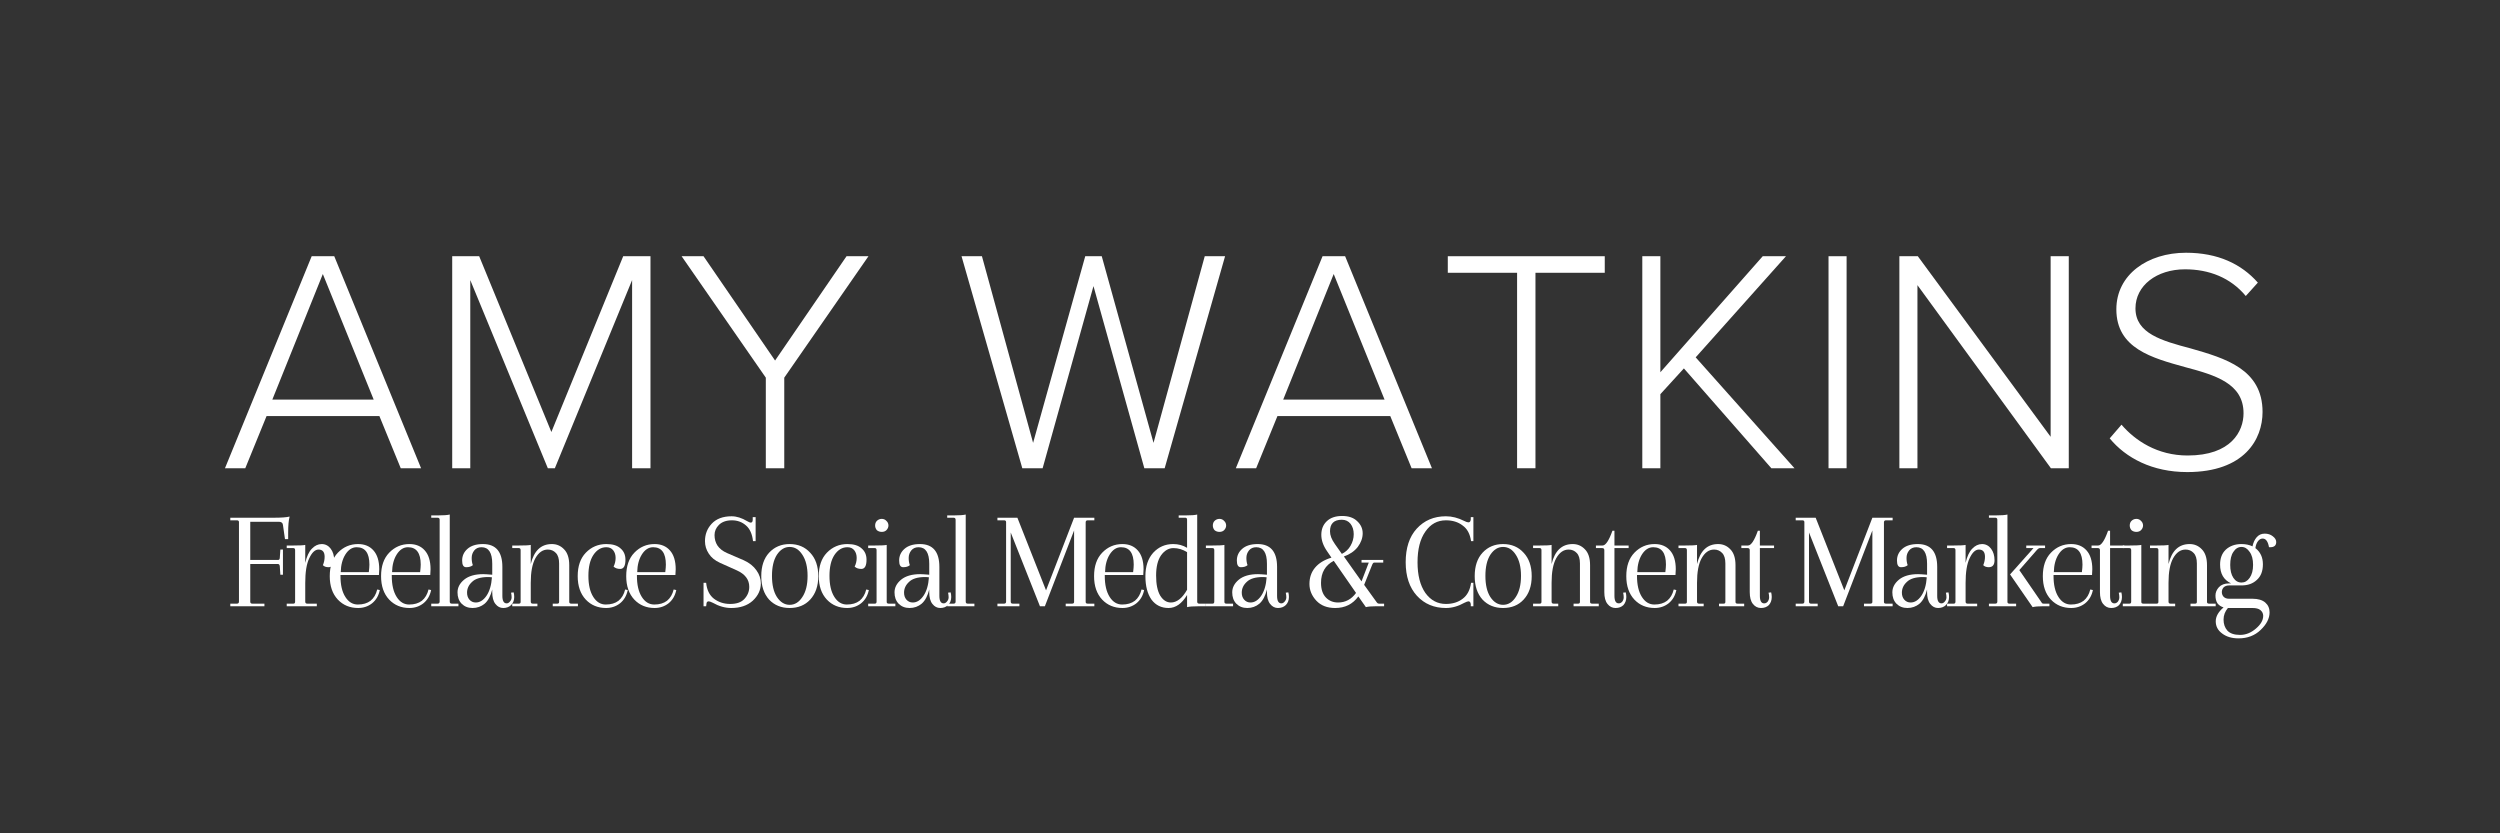 <svg xmlns="http://www.w3.org/2000/svg" xmlns:xlink="http://www.w3.org/1999/xlink" width="180" zoomAndPan="magnify" viewBox="0 0 135 45" height="60" preserveAspectRatio="xMidYMid meet" version="1.0"><rect x="0" y="0" width="135" height="45" fill="#333333" stroke="none"/><defs><g/></defs><g fill="#ffffff" fill-opacity="1"><g transform="translate(11.89, 25.285)"><g><path d="M 10.848 0 L 6.16 -11.449 L 4.941 -11.449 L 0.258 0 L 1.355 0 L 2.504 -2.816 L 8.598 -2.816 L 9.75 0 Z M 8.289 -3.707 L 2.816 -3.707 L 5.543 -10.488 Z M 8.289 -3.707 "/></g></g></g><g fill="#ffffff" fill-opacity="1"><g transform="translate(22.993, 25.285)"><g><path d="M 12.133 0 L 12.133 -11.449 L 10.66 -11.449 L 6.781 -1.957 L 2.883 -11.449 L 1.426 -11.449 L 1.426 0 L 2.402 0 L 2.402 -10.16 L 6.59 0 L 6.969 0 L 11.141 -10.16 L 11.141 0 Z M 12.133 0 "/></g></g></g><g fill="#ffffff" fill-opacity="1"><g transform="translate(36.549, 25.285)"><g><path d="M 5.801 0 L 5.801 -4.891 L 10.348 -11.449 L 9.164 -11.449 L 5.305 -5.816 L 1.441 -11.449 L 0.258 -11.449 L 4.805 -4.891 L 4.805 0 Z M 5.801 0 "/></g></g></g><g fill="#ffffff" fill-opacity="1"><g transform="translate(47.154, 25.285)"><g/></g></g><g fill="#ffffff" fill-opacity="1"><g transform="translate(51.599, 25.285)"><g><path d="M 11.293 0 L 14.555 -11.449 L 13.457 -11.449 L 10.691 -1.371 L 7.895 -11.449 L 7.004 -11.449 L 4.188 -1.371 L 1.426 -11.449 L 0.324 -11.449 L 3.605 0 L 4.703 0 L 7.449 -9.836 L 10.195 0 Z M 11.293 0 "/></g></g></g><g fill="#ffffff" fill-opacity="1"><g transform="translate(66.477, 25.285)"><g><path d="M 10.848 0 L 6.16 -11.449 L 4.941 -11.449 L 0.258 0 L 1.355 0 L 2.504 -2.816 L 8.598 -2.816 L 9.75 0 Z M 8.289 -3.707 L 2.816 -3.707 L 5.543 -10.488 Z M 8.289 -3.707 "/></g></g></g><g fill="#ffffff" fill-opacity="1"><g transform="translate(77.579, 25.285)"><g><path d="M 5.336 0 L 5.336 -10.555 L 9.078 -10.555 L 9.078 -11.449 L 0.602 -11.449 L 0.602 -10.555 L 4.344 -10.555 L 4.344 0 Z M 5.336 0 "/></g></g></g><g fill="#ffffff" fill-opacity="1"><g transform="translate(87.258, 25.285)"><g><path d="M 9.645 0 L 4.309 -5.988 L 9.184 -11.449 L 7.93 -11.449 L 2.402 -5.184 L 2.402 -11.449 L 1.426 -11.449 L 1.426 0 L 2.402 0 L 2.402 -4 L 3.672 -5.391 L 8.395 0 Z M 9.645 0 "/></g></g></g><g fill="#ffffff" fill-opacity="1"><g transform="translate(97.314, 25.285)"><g><path d="M 2.402 0 L 2.402 -11.449 L 1.426 -11.449 L 1.426 0 Z M 2.402 0 "/></g></g></g><g fill="#ffffff" fill-opacity="1"><g transform="translate(101.14, 25.285)"><g><path d="M 10.574 0 L 10.574 -11.449 L 9.594 -11.449 L 9.594 -1.699 L 2.422 -11.449 L 1.426 -11.449 L 1.426 0 L 2.402 0 L 2.402 -9.887 L 9.609 0 Z M 10.574 0 "/></g></g></g><g fill="#ffffff" fill-opacity="1"><g transform="translate(113.135, 25.285)"><g><path d="M 0.789 -1.613 C 1.664 -0.551 3.09 0.207 4.977 0.207 C 8.066 0.207 9.043 -1.562 9.043 -3.039 C 9.043 -5.355 7.02 -5.938 5.168 -6.469 C 3.605 -6.883 2.18 -7.277 2.18 -8.633 C 2.18 -9.867 3.328 -10.742 4.855 -10.742 C 6.145 -10.742 7.312 -10.297 8.137 -9.301 L 8.789 -10.023 C 7.895 -11.035 6.625 -11.637 4.91 -11.637 C 2.832 -11.637 1.148 -10.453 1.148 -8.582 C 1.148 -6.469 3.07 -5.957 4.875 -5.457 C 6.488 -5.027 8.016 -4.582 8.016 -2.969 C 8.016 -1.992 7.348 -0.688 4.996 -0.688 C 3.363 -0.688 2.164 -1.492 1.426 -2.352 Z M 0.789 -1.613 "/></g></g></g><g fill="#ffffff" fill-opacity="1"><g transform="translate(12.17, 32.738)"><g><path d="M 0.266 -4.641 L 0.266 -4.781 L 2.625 -4.781 C 3.02 -4.781 3.301 -4.801 3.469 -4.844 C 3.414 -4.633 3.391 -4.348 3.391 -3.984 L 3.391 -3.625 L 3.219 -3.625 L 3.109 -4.391 C 3.098 -4.504 3.023 -4.562 2.891 -4.562 L 1.344 -4.562 L 1.344 -2.5 L 2.844 -2.5 C 2.895 -2.5 2.926 -2.531 2.938 -2.594 L 2.969 -3.062 L 3.109 -3.062 L 3.109 -1.703 L 2.969 -1.703 L 2.938 -2.172 C 2.926 -2.242 2.895 -2.281 2.844 -2.281 L 1.344 -2.281 L 1.344 -0.25 C 1.344 -0.176 1.379 -0.141 1.453 -0.141 L 2.109 -0.141 L 2.109 0 L 0.266 0 L 0.266 -0.141 L 0.625 -0.141 C 0.695 -0.141 0.734 -0.176 0.734 -0.25 L 0.734 -4.547 C 0.734 -4.609 0.695 -4.641 0.625 -4.641 Z M 0.266 -4.641 "/></g></g></g><g fill="#ffffff" fill-opacity="1"><g transform="translate(15.139, 32.738)"><g><path d="M 2.234 -3.359 C 2.43 -3.359 2.594 -3.273 2.719 -3.109 C 2.844 -2.941 2.906 -2.734 2.906 -2.484 C 2.906 -2.234 2.801 -2.109 2.594 -2.109 C 2.469 -2.109 2.367 -2.145 2.297 -2.219 C 2.359 -2.363 2.391 -2.516 2.391 -2.672 C 2.391 -2.93 2.281 -3.062 2.062 -3.062 C 1.875 -3.062 1.707 -2.906 1.562 -2.594 C 1.414 -2.289 1.344 -1.844 1.344 -1.25 L 1.344 -0.25 C 1.344 -0.176 1.379 -0.141 1.453 -0.141 L 1.969 -0.141 L 1.969 0 L 0.344 0 L 0.344 -0.141 L 0.703 -0.141 C 0.766 -0.141 0.797 -0.176 0.797 -0.25 L 0.797 -3.031 C 0.797 -3.102 0.766 -3.141 0.703 -3.141 L 0.344 -3.141 L 0.344 -3.281 L 0.719 -3.281 C 1.02 -3.281 1.227 -3.289 1.344 -3.312 L 1.344 -2.344 C 1.426 -2.695 1.547 -2.953 1.703 -3.109 C 1.859 -3.273 2.035 -3.359 2.234 -3.359 Z M 2.234 -3.359 "/></g></g></g><g fill="#ffffff" fill-opacity="1"><g transform="translate(17.51, 32.738)"><g><path d="M 1.828 -3.359 C 2.18 -3.359 2.457 -3.242 2.656 -3.016 C 2.863 -2.785 2.969 -2.445 2.969 -2 C 2.969 -1.906 2.961 -1.801 2.953 -1.688 L 0.875 -1.688 L 0.875 -1.641 C 0.875 -1.16 0.961 -0.781 1.141 -0.5 C 1.316 -0.227 1.539 -0.094 1.812 -0.094 C 2.094 -0.094 2.32 -0.16 2.5 -0.297 C 2.676 -0.441 2.797 -0.645 2.859 -0.906 L 3 -0.875 C 2.938 -0.57 2.797 -0.332 2.578 -0.156 C 2.367 0.008 2.117 0.094 1.828 0.094 C 1.391 0.094 1.023 -0.055 0.734 -0.359 C 0.441 -0.672 0.297 -1.094 0.297 -1.625 C 0.297 -2.164 0.441 -2.586 0.734 -2.891 C 1.035 -3.203 1.398 -3.359 1.828 -3.359 Z M 2.438 -2.25 C 2.438 -2.875 2.207 -3.188 1.75 -3.188 C 1.508 -3.188 1.305 -3.055 1.141 -2.797 C 0.984 -2.547 0.898 -2.227 0.891 -1.844 L 2.406 -1.844 C 2.426 -2.008 2.438 -2.145 2.438 -2.25 Z M 2.438 -2.25 "/></g></g></g><g fill="#ffffff" fill-opacity="1"><g transform="translate(20.281, 32.738)"><g><path d="M 1.828 -3.359 C 2.18 -3.359 2.457 -3.242 2.656 -3.016 C 2.863 -2.785 2.969 -2.445 2.969 -2 C 2.969 -1.906 2.961 -1.801 2.953 -1.688 L 0.875 -1.688 L 0.875 -1.641 C 0.875 -1.16 0.961 -0.781 1.141 -0.5 C 1.316 -0.227 1.539 -0.094 1.812 -0.094 C 2.094 -0.094 2.32 -0.16 2.5 -0.297 C 2.676 -0.441 2.797 -0.645 2.859 -0.906 L 3 -0.875 C 2.938 -0.57 2.797 -0.332 2.578 -0.156 C 2.367 0.008 2.117 0.094 1.828 0.094 C 1.391 0.094 1.023 -0.055 0.734 -0.359 C 0.441 -0.672 0.297 -1.094 0.297 -1.625 C 0.297 -2.164 0.441 -2.586 0.734 -2.891 C 1.035 -3.203 1.398 -3.359 1.828 -3.359 Z M 2.438 -2.25 C 2.438 -2.875 2.207 -3.188 1.75 -3.188 C 1.508 -3.188 1.305 -3.055 1.141 -2.797 C 0.984 -2.547 0.898 -2.227 0.891 -1.844 L 2.406 -1.844 C 2.426 -2.008 2.438 -2.145 2.438 -2.25 Z M 2.438 -2.25 "/></g></g></g><g fill="#ffffff" fill-opacity="1"><g transform="translate(23.053, 32.738)"><g><path d="M 0.688 -0.25 L 0.688 -4.672 C 0.688 -4.742 0.648 -4.781 0.578 -4.781 L 0.234 -4.781 L 0.234 -4.906 L 0.594 -4.906 C 0.895 -4.906 1.109 -4.922 1.234 -4.953 L 1.234 -0.25 C 1.234 -0.176 1.27 -0.141 1.344 -0.141 L 1.703 -0.141 L 1.703 0 L 0.234 0 L 0.234 -0.141 L 0.578 -0.141 C 0.648 -0.141 0.688 -0.176 0.688 -0.25 Z M 0.688 -0.25 "/></g></g></g><g fill="#ffffff" fill-opacity="1"><g transform="translate(24.409, 32.738)"><g><path d="M 2.172 -1.766 L 2.172 -2.297 C 2.172 -2.891 1.977 -3.188 1.594 -3.188 C 1.426 -3.188 1.297 -3.129 1.203 -3.016 C 1.109 -2.898 1.062 -2.766 1.062 -2.609 C 1.062 -2.461 1.082 -2.332 1.125 -2.219 C 1.039 -2.145 0.922 -2.109 0.766 -2.109 C 0.617 -2.109 0.547 -2.227 0.547 -2.469 C 0.547 -2.719 0.641 -2.926 0.828 -3.094 C 1.023 -3.27 1.305 -3.359 1.672 -3.359 C 2.367 -3.359 2.719 -2.945 2.719 -2.125 L 2.719 -0.562 C 2.719 -0.289 2.797 -0.156 2.953 -0.156 C 3.016 -0.156 3.07 -0.188 3.125 -0.25 C 3.188 -0.32 3.219 -0.398 3.219 -0.484 C 3.219 -0.566 3.207 -0.648 3.188 -0.734 L 3.328 -0.75 C 3.348 -0.676 3.359 -0.594 3.359 -0.5 C 3.359 -0.32 3.301 -0.176 3.188 -0.062 C 3.082 0.039 2.941 0.094 2.766 0.094 C 2.598 0.094 2.457 0.02 2.344 -0.125 C 2.227 -0.27 2.172 -0.484 2.172 -0.766 L 2.172 -0.906 C 2.086 -0.562 1.953 -0.305 1.766 -0.141 C 1.578 0.016 1.359 0.094 1.109 0.094 C 0.867 0.094 0.672 0.016 0.516 -0.141 C 0.367 -0.297 0.297 -0.5 0.297 -0.75 C 0.297 -1.008 0.414 -1.238 0.656 -1.438 C 0.895 -1.633 1.238 -1.734 1.688 -1.734 C 1.781 -1.734 1.941 -1.723 2.172 -1.703 Z M 1.281 -0.203 C 1.5 -0.203 1.691 -0.32 1.859 -0.562 C 2.023 -0.801 2.125 -1.133 2.156 -1.562 C 2.102 -1.57 2.035 -1.578 1.953 -1.578 C 1.547 -1.578 1.254 -1.488 1.078 -1.312 C 0.898 -1.145 0.812 -0.953 0.812 -0.734 C 0.812 -0.586 0.852 -0.461 0.938 -0.359 C 1.031 -0.254 1.145 -0.203 1.281 -0.203 Z M 1.281 -0.203 "/></g></g></g><g fill="#ffffff" fill-opacity="1"><g transform="translate(27.317, 32.738)"><g><path d="M 3.422 -2.219 L 3.422 -0.234 C 3.422 -0.172 3.457 -0.141 3.531 -0.141 L 3.891 -0.141 L 3.891 0 L 2.531 0 L 2.531 -0.141 L 2.781 -0.141 C 2.844 -0.141 2.875 -0.172 2.875 -0.234 L 2.875 -2.312 C 2.875 -2.57 2.816 -2.758 2.703 -2.875 C 2.586 -3 2.441 -3.062 2.266 -3.062 C 1.992 -3.062 1.77 -2.906 1.594 -2.594 C 1.426 -2.289 1.344 -1.848 1.344 -1.266 L 1.344 -0.25 C 1.344 -0.176 1.379 -0.141 1.453 -0.141 L 1.703 -0.141 L 1.703 0 L 0.344 0 L 0.344 -0.141 L 0.703 -0.141 C 0.766 -0.141 0.797 -0.172 0.797 -0.234 L 0.797 -3.031 C 0.797 -3.102 0.766 -3.141 0.703 -3.141 L 0.344 -3.141 L 0.344 -3.281 L 0.719 -3.281 C 1.02 -3.281 1.227 -3.289 1.344 -3.312 L 1.344 -2.281 C 1.52 -3 1.898 -3.359 2.484 -3.359 C 2.742 -3.359 2.961 -3.266 3.141 -3.078 C 3.328 -2.891 3.422 -2.602 3.422 -2.219 Z M 3.422 -2.219 "/></g></g></g><g fill="#ffffff" fill-opacity="1"><g transform="translate(30.899, 32.738)"><g><path d="M 1.844 -3.188 C 1.562 -3.188 1.328 -3.047 1.141 -2.766 C 0.961 -2.492 0.875 -2.117 0.875 -1.641 C 0.875 -1.16 0.961 -0.781 1.141 -0.5 C 1.316 -0.227 1.539 -0.094 1.812 -0.094 C 2.094 -0.094 2.32 -0.16 2.5 -0.297 C 2.676 -0.441 2.797 -0.645 2.859 -0.906 L 3 -0.875 C 2.938 -0.57 2.797 -0.332 2.578 -0.156 C 2.367 0.008 2.117 0.094 1.828 0.094 C 1.391 0.094 1.023 -0.055 0.734 -0.359 C 0.441 -0.672 0.297 -1.094 0.297 -1.625 C 0.297 -2.164 0.441 -2.586 0.734 -2.891 C 1.035 -3.203 1.406 -3.359 1.844 -3.359 C 2.188 -3.359 2.441 -3.281 2.609 -3.125 C 2.785 -2.977 2.875 -2.773 2.875 -2.516 C 2.875 -2.18 2.781 -2.016 2.594 -2.016 C 2.445 -2.016 2.328 -2.055 2.234 -2.141 C 2.305 -2.285 2.344 -2.441 2.344 -2.609 C 2.344 -2.773 2.301 -2.91 2.219 -3.016 C 2.133 -3.129 2.008 -3.188 1.844 -3.188 Z M 1.844 -3.188 "/></g></g></g><g fill="#ffffff" fill-opacity="1"><g transform="translate(33.519, 32.738)"><g><path d="M 1.828 -3.359 C 2.18 -3.359 2.457 -3.242 2.656 -3.016 C 2.863 -2.785 2.969 -2.445 2.969 -2 C 2.969 -1.906 2.961 -1.801 2.953 -1.688 L 0.875 -1.688 L 0.875 -1.641 C 0.875 -1.16 0.961 -0.781 1.141 -0.5 C 1.316 -0.227 1.539 -0.094 1.812 -0.094 C 2.094 -0.094 2.32 -0.16 2.5 -0.297 C 2.676 -0.441 2.797 -0.645 2.859 -0.906 L 3 -0.875 C 2.938 -0.57 2.797 -0.332 2.578 -0.156 C 2.367 0.008 2.117 0.094 1.828 0.094 C 1.391 0.094 1.023 -0.055 0.734 -0.359 C 0.441 -0.672 0.297 -1.094 0.297 -1.625 C 0.297 -2.164 0.441 -2.586 0.734 -2.891 C 1.035 -3.203 1.398 -3.359 1.828 -3.359 Z M 2.438 -2.25 C 2.438 -2.875 2.207 -3.188 1.75 -3.188 C 1.508 -3.188 1.305 -3.055 1.141 -2.797 C 0.984 -2.547 0.898 -2.227 0.891 -1.844 L 2.406 -1.844 C 2.426 -2.008 2.438 -2.145 2.438 -2.25 Z M 2.438 -2.25 "/></g></g></g><g fill="#ffffff" fill-opacity="1"><g transform="translate(36.291, 32.738)"><g/></g></g><g fill="#ffffff" fill-opacity="1"><g transform="translate(37.616, 32.738)"><g><path d="M 1.875 0.094 C 1.539 0.094 1.207 0 0.875 -0.188 C 0.77 -0.238 0.695 -0.266 0.656 -0.266 C 0.57 -0.266 0.531 -0.211 0.531 -0.109 L 0.516 0 L 0.375 0 L 0.375 -1.266 L 0.516 -1.266 C 0.555 -0.879 0.695 -0.594 0.938 -0.406 C 1.188 -0.219 1.477 -0.125 1.812 -0.125 C 2.156 -0.125 2.41 -0.211 2.578 -0.391 C 2.754 -0.578 2.844 -0.797 2.844 -1.047 C 2.844 -1.441 2.617 -1.738 2.172 -1.938 L 1.266 -2.344 C 0.992 -2.469 0.789 -2.633 0.656 -2.844 C 0.52 -3.051 0.453 -3.273 0.453 -3.516 C 0.453 -3.879 0.57 -4.191 0.812 -4.453 C 1.062 -4.723 1.422 -4.859 1.891 -4.859 C 2.16 -4.859 2.441 -4.77 2.734 -4.594 C 2.828 -4.539 2.891 -4.516 2.922 -4.516 C 2.992 -4.516 3.031 -4.566 3.031 -4.672 L 3.031 -4.812 L 3.188 -4.812 L 3.188 -3.516 L 3.047 -3.516 C 3.004 -3.898 2.879 -4.18 2.672 -4.359 C 2.461 -4.547 2.207 -4.641 1.906 -4.641 C 1.602 -4.641 1.367 -4.555 1.203 -4.391 C 1.047 -4.234 0.969 -4.051 0.969 -3.844 C 0.969 -3.633 1.02 -3.445 1.125 -3.281 C 1.238 -3.113 1.41 -2.977 1.641 -2.875 L 2.547 -2.484 C 2.848 -2.348 3.078 -2.164 3.234 -1.938 C 3.391 -1.719 3.469 -1.484 3.469 -1.234 C 3.469 -0.879 3.32 -0.566 3.031 -0.297 C 2.738 -0.035 2.352 0.094 1.875 0.094 Z M 1.875 0.094 "/></g></g></g><g fill="#ffffff" fill-opacity="1"><g transform="translate(40.812, 32.738)"><g><path d="M 0.719 -0.359 C 0.438 -0.672 0.297 -1.094 0.297 -1.625 C 0.297 -2.164 0.438 -2.586 0.719 -2.891 C 1.008 -3.203 1.379 -3.359 1.828 -3.359 C 2.285 -3.359 2.656 -3.203 2.938 -2.891 C 3.227 -2.586 3.375 -2.164 3.375 -1.625 C 3.375 -1.094 3.227 -0.672 2.938 -0.359 C 2.656 -0.055 2.285 0.094 1.828 0.094 C 1.379 0.094 1.008 -0.055 0.719 -0.359 Z M 1.141 -2.781 C 0.961 -2.5 0.875 -2.117 0.875 -1.641 C 0.875 -1.16 0.961 -0.781 1.141 -0.5 C 1.328 -0.219 1.555 -0.078 1.828 -0.078 C 2.109 -0.078 2.336 -0.219 2.516 -0.5 C 2.703 -0.781 2.797 -1.16 2.797 -1.641 C 2.797 -2.117 2.703 -2.5 2.516 -2.781 C 2.336 -3.062 2.109 -3.203 1.828 -3.203 C 1.555 -3.203 1.328 -3.062 1.141 -2.781 Z M 1.141 -2.781 "/></g></g></g><g fill="#ffffff" fill-opacity="1"><g transform="translate(43.917, 32.738)"><g><path d="M 1.844 -3.188 C 1.562 -3.188 1.328 -3.047 1.141 -2.766 C 0.961 -2.492 0.875 -2.117 0.875 -1.641 C 0.875 -1.16 0.961 -0.781 1.141 -0.5 C 1.316 -0.227 1.539 -0.094 1.812 -0.094 C 2.094 -0.094 2.32 -0.16 2.5 -0.297 C 2.676 -0.441 2.797 -0.645 2.859 -0.906 L 3 -0.875 C 2.938 -0.57 2.797 -0.332 2.578 -0.156 C 2.367 0.008 2.117 0.094 1.828 0.094 C 1.391 0.094 1.023 -0.055 0.734 -0.359 C 0.441 -0.672 0.297 -1.094 0.297 -1.625 C 0.297 -2.164 0.441 -2.586 0.734 -2.891 C 1.035 -3.203 1.406 -3.359 1.844 -3.359 C 2.188 -3.359 2.441 -3.281 2.609 -3.125 C 2.785 -2.977 2.875 -2.773 2.875 -2.516 C 2.875 -2.18 2.781 -2.016 2.594 -2.016 C 2.445 -2.016 2.328 -2.055 2.234 -2.141 C 2.305 -2.285 2.344 -2.441 2.344 -2.609 C 2.344 -2.773 2.301 -2.91 2.219 -3.016 C 2.133 -3.129 2.008 -3.188 1.844 -3.188 Z M 1.844 -3.188 "/></g></g></g><g fill="#ffffff" fill-opacity="1"><g transform="translate(46.538, 32.738)"><g><path d="M 0.797 -0.25 L 0.797 -3.031 C 0.797 -3.102 0.766 -3.141 0.703 -3.141 L 0.344 -3.141 L 0.344 -3.281 L 0.719 -3.281 C 1.02 -3.281 1.227 -3.289 1.344 -3.312 L 1.344 -0.234 C 1.344 -0.172 1.379 -0.141 1.453 -0.141 L 1.812 -0.141 L 1.812 0 L 0.344 0 L 0.344 -0.141 L 0.703 -0.141 C 0.766 -0.141 0.797 -0.176 0.797 -0.25 Z M 0.812 -4.109 C 0.75 -4.18 0.719 -4.266 0.719 -4.359 C 0.719 -4.461 0.75 -4.547 0.812 -4.609 C 0.883 -4.68 0.973 -4.719 1.078 -4.719 C 1.18 -4.719 1.266 -4.68 1.328 -4.609 C 1.398 -4.547 1.438 -4.461 1.438 -4.359 C 1.438 -4.266 1.398 -4.18 1.328 -4.109 C 1.266 -4.047 1.18 -4.016 1.078 -4.016 C 0.973 -4.016 0.883 -4.047 0.812 -4.109 Z M 0.812 -4.109 "/></g></g></g><g fill="#ffffff" fill-opacity="1"><g transform="translate(48.007, 32.738)"><g><path d="M 2.172 -1.766 L 2.172 -2.297 C 2.172 -2.891 1.977 -3.188 1.594 -3.188 C 1.426 -3.188 1.297 -3.129 1.203 -3.016 C 1.109 -2.898 1.062 -2.766 1.062 -2.609 C 1.062 -2.461 1.082 -2.332 1.125 -2.219 C 1.039 -2.145 0.922 -2.109 0.766 -2.109 C 0.617 -2.109 0.547 -2.227 0.547 -2.469 C 0.547 -2.719 0.641 -2.926 0.828 -3.094 C 1.023 -3.27 1.305 -3.359 1.672 -3.359 C 2.367 -3.359 2.719 -2.945 2.719 -2.125 L 2.719 -0.562 C 2.719 -0.289 2.797 -0.156 2.953 -0.156 C 3.016 -0.156 3.07 -0.188 3.125 -0.25 C 3.188 -0.32 3.219 -0.398 3.219 -0.484 C 3.219 -0.566 3.207 -0.648 3.188 -0.734 L 3.328 -0.75 C 3.348 -0.676 3.359 -0.594 3.359 -0.5 C 3.359 -0.32 3.301 -0.176 3.188 -0.062 C 3.082 0.039 2.941 0.094 2.766 0.094 C 2.598 0.094 2.457 0.02 2.344 -0.125 C 2.227 -0.27 2.172 -0.484 2.172 -0.766 L 2.172 -0.906 C 2.086 -0.562 1.953 -0.305 1.766 -0.141 C 1.578 0.016 1.359 0.094 1.109 0.094 C 0.867 0.094 0.672 0.016 0.516 -0.141 C 0.367 -0.297 0.297 -0.5 0.297 -0.75 C 0.297 -1.008 0.414 -1.238 0.656 -1.438 C 0.895 -1.633 1.238 -1.734 1.688 -1.734 C 1.781 -1.734 1.941 -1.723 2.172 -1.703 Z M 1.281 -0.203 C 1.5 -0.203 1.691 -0.32 1.859 -0.562 C 2.023 -0.801 2.125 -1.133 2.156 -1.562 C 2.102 -1.57 2.035 -1.578 1.953 -1.578 C 1.547 -1.578 1.254 -1.488 1.078 -1.312 C 0.898 -1.145 0.812 -0.953 0.812 -0.734 C 0.812 -0.586 0.852 -0.461 0.938 -0.359 C 1.031 -0.254 1.145 -0.203 1.281 -0.203 Z M 1.281 -0.203 "/></g></g></g><g fill="#ffffff" fill-opacity="1"><g transform="translate(50.915, 32.738)"><g><path d="M 0.688 -0.25 L 0.688 -4.672 C 0.688 -4.742 0.648 -4.781 0.578 -4.781 L 0.234 -4.781 L 0.234 -4.906 L 0.594 -4.906 C 0.895 -4.906 1.109 -4.922 1.234 -4.953 L 1.234 -0.25 C 1.234 -0.176 1.27 -0.141 1.344 -0.141 L 1.703 -0.141 L 1.703 0 L 0.234 0 L 0.234 -0.141 L 0.578 -0.141 C 0.648 -0.141 0.688 -0.176 0.688 -0.25 Z M 0.688 -0.25 "/></g></g></g><g fill="#ffffff" fill-opacity="1"><g transform="translate(52.27, 32.738)"><g/></g></g><g fill="#ffffff" fill-opacity="1"><g transform="translate(53.595, 32.738)"><g><path d="M 3.953 0 L 3.953 -0.141 L 4.297 -0.141 C 4.367 -0.141 4.406 -0.172 4.406 -0.234 L 4.406 -4.094 L 2.828 0 L 2.562 0 L 0.984 -3.984 L 0.984 -0.25 C 0.984 -0.176 1.02 -0.141 1.094 -0.141 L 1.453 -0.141 L 1.453 0 L 0.266 0 L 0.266 -0.141 L 0.625 -0.141 C 0.695 -0.141 0.734 -0.176 0.734 -0.25 L 0.734 -4.547 C 0.734 -4.609 0.695 -4.641 0.625 -4.641 L 0.266 -4.641 L 0.266 -4.781 L 1.344 -4.781 L 2.891 -0.859 L 4.406 -4.781 L 5.5 -4.781 L 5.5 -4.641 L 5.141 -4.641 C 5.066 -4.641 5.031 -4.602 5.031 -4.531 L 5.031 -0.234 C 5.031 -0.172 5.066 -0.141 5.141 -0.141 L 5.5 -0.141 L 5.5 0 Z M 3.953 0 "/></g></g></g><g fill="#ffffff" fill-opacity="1"><g transform="translate(58.783, 32.738)"><g><path d="M 1.828 -3.359 C 2.18 -3.359 2.457 -3.242 2.656 -3.016 C 2.863 -2.785 2.969 -2.445 2.969 -2 C 2.969 -1.906 2.961 -1.801 2.953 -1.688 L 0.875 -1.688 L 0.875 -1.641 C 0.875 -1.16 0.961 -0.781 1.141 -0.5 C 1.316 -0.227 1.539 -0.094 1.812 -0.094 C 2.094 -0.094 2.32 -0.16 2.5 -0.297 C 2.676 -0.441 2.797 -0.645 2.859 -0.906 L 3 -0.875 C 2.938 -0.57 2.797 -0.332 2.578 -0.156 C 2.367 0.008 2.117 0.094 1.828 0.094 C 1.391 0.094 1.023 -0.055 0.734 -0.359 C 0.441 -0.672 0.297 -1.094 0.297 -1.625 C 0.297 -2.164 0.441 -2.586 0.734 -2.891 C 1.035 -3.203 1.398 -3.359 1.828 -3.359 Z M 2.438 -2.25 C 2.438 -2.875 2.207 -3.188 1.75 -3.188 C 1.508 -3.188 1.305 -3.055 1.141 -2.797 C 0.984 -2.547 0.898 -2.227 0.891 -1.844 L 2.406 -1.844 C 2.426 -2.008 2.438 -2.145 2.438 -2.25 Z M 2.438 -2.25 "/></g></g></g><g fill="#ffffff" fill-opacity="1"><g transform="translate(61.555, 32.738)"><g><path d="M 2.547 0.047 L 2.547 -0.609 C 2.266 -0.141 1.93 0.094 1.547 0.094 C 1.16 0.094 0.852 -0.055 0.625 -0.359 C 0.406 -0.672 0.297 -1.094 0.297 -1.625 C 0.297 -2.156 0.438 -2.578 0.719 -2.891 C 1.008 -3.203 1.367 -3.359 1.797 -3.359 C 2.078 -3.359 2.328 -3.289 2.547 -3.156 L 2.547 -4.672 C 2.547 -4.742 2.516 -4.781 2.453 -4.781 L 2.094 -4.781 L 2.094 -4.906 L 2.469 -4.906 C 2.77 -4.906 2.977 -4.922 3.094 -4.953 L 3.094 -0.25 C 3.094 -0.176 3.129 -0.141 3.203 -0.141 L 3.562 -0.141 L 3.562 0 L 3.188 0 C 2.883 0 2.672 0.016 2.547 0.047 Z M 1.812 -3.141 C 1.551 -3.141 1.328 -3.008 1.141 -2.75 C 0.961 -2.488 0.875 -2.125 0.875 -1.656 C 0.875 -1.195 0.945 -0.836 1.094 -0.578 C 1.25 -0.328 1.441 -0.203 1.672 -0.203 C 1.992 -0.203 2.285 -0.43 2.547 -0.891 L 2.547 -2.922 C 2.316 -3.066 2.07 -3.141 1.812 -3.141 Z M 1.812 -3.141 "/></g></g></g><g fill="#ffffff" fill-opacity="1"><g transform="translate(64.774, 32.738)"><g><path d="M 0.797 -0.25 L 0.797 -3.031 C 0.797 -3.102 0.766 -3.141 0.703 -3.141 L 0.344 -3.141 L 0.344 -3.281 L 0.719 -3.281 C 1.02 -3.281 1.227 -3.289 1.344 -3.312 L 1.344 -0.234 C 1.344 -0.172 1.379 -0.141 1.453 -0.141 L 1.812 -0.141 L 1.812 0 L 0.344 0 L 0.344 -0.141 L 0.703 -0.141 C 0.766 -0.141 0.797 -0.176 0.797 -0.25 Z M 0.812 -4.109 C 0.75 -4.18 0.719 -4.266 0.719 -4.359 C 0.719 -4.461 0.75 -4.547 0.812 -4.609 C 0.883 -4.68 0.973 -4.719 1.078 -4.719 C 1.18 -4.719 1.266 -4.68 1.328 -4.609 C 1.398 -4.547 1.438 -4.461 1.438 -4.359 C 1.438 -4.266 1.398 -4.18 1.328 -4.109 C 1.266 -4.047 1.18 -4.016 1.078 -4.016 C 0.973 -4.016 0.883 -4.047 0.812 -4.109 Z M 0.812 -4.109 "/></g></g></g><g fill="#ffffff" fill-opacity="1"><g transform="translate(66.243, 32.738)"><g><path d="M 2.172 -1.766 L 2.172 -2.297 C 2.172 -2.891 1.977 -3.188 1.594 -3.188 C 1.426 -3.188 1.297 -3.129 1.203 -3.016 C 1.109 -2.898 1.062 -2.766 1.062 -2.609 C 1.062 -2.461 1.082 -2.332 1.125 -2.219 C 1.039 -2.145 0.922 -2.109 0.766 -2.109 C 0.617 -2.109 0.547 -2.227 0.547 -2.469 C 0.547 -2.719 0.641 -2.926 0.828 -3.094 C 1.023 -3.27 1.305 -3.359 1.672 -3.359 C 2.367 -3.359 2.719 -2.945 2.719 -2.125 L 2.719 -0.562 C 2.719 -0.289 2.797 -0.156 2.953 -0.156 C 3.016 -0.156 3.07 -0.188 3.125 -0.25 C 3.188 -0.32 3.219 -0.398 3.219 -0.484 C 3.219 -0.566 3.207 -0.648 3.188 -0.734 L 3.328 -0.75 C 3.348 -0.676 3.359 -0.594 3.359 -0.5 C 3.359 -0.32 3.301 -0.176 3.188 -0.062 C 3.082 0.039 2.941 0.094 2.766 0.094 C 2.598 0.094 2.457 0.02 2.344 -0.125 C 2.227 -0.27 2.172 -0.484 2.172 -0.766 L 2.172 -0.906 C 2.086 -0.562 1.953 -0.305 1.766 -0.141 C 1.578 0.016 1.359 0.094 1.109 0.094 C 0.867 0.094 0.672 0.016 0.516 -0.141 C 0.367 -0.297 0.297 -0.5 0.297 -0.75 C 0.297 -1.008 0.414 -1.238 0.656 -1.438 C 0.895 -1.633 1.238 -1.734 1.688 -1.734 C 1.781 -1.734 1.941 -1.723 2.172 -1.703 Z M 1.281 -0.203 C 1.5 -0.203 1.691 -0.32 1.859 -0.562 C 2.023 -0.801 2.125 -1.133 2.156 -1.562 C 2.102 -1.57 2.035 -1.578 1.953 -1.578 C 1.547 -1.578 1.254 -1.488 1.078 -1.312 C 0.898 -1.145 0.812 -0.953 0.812 -0.734 C 0.812 -0.586 0.852 -0.461 0.938 -0.359 C 1.031 -0.254 1.145 -0.203 1.281 -0.203 Z M 1.281 -0.203 "/></g></g></g><g fill="#ffffff" fill-opacity="1"><g transform="translate(69.151, 32.738)"><g/></g></g><g fill="#ffffff" fill-opacity="1"><g transform="translate(70.476, 32.738)"><g><path d="M 2 -4.875 C 2.352 -4.875 2.625 -4.781 2.812 -4.594 C 3.008 -4.414 3.109 -4.195 3.109 -3.938 C 3.109 -3.688 3.02 -3.441 2.844 -3.203 C 2.664 -2.973 2.414 -2.801 2.094 -2.688 L 3.047 -1.344 L 3.438 -2.359 L 3.047 -2.359 L 3.047 -2.5 L 4.219 -2.5 L 4.219 -2.359 L 3.734 -2.359 C 3.691 -2.359 3.656 -2.32 3.625 -2.25 L 3.188 -1.156 L 3.875 -0.203 C 3.906 -0.16 3.941 -0.141 3.984 -0.141 L 4.266 -0.141 L 4.266 0 L 3.828 0 C 3.586 0 3.406 0.016 3.281 0.047 L 2.875 -0.531 C 2.57 -0.113 2.156 0.094 1.625 0.094 C 1.195 0.094 0.859 -0.035 0.609 -0.297 C 0.359 -0.566 0.234 -0.867 0.234 -1.203 C 0.234 -1.547 0.332 -1.836 0.531 -2.078 C 0.738 -2.328 1.035 -2.508 1.422 -2.625 L 1.188 -2.969 C 0.977 -3.27 0.875 -3.566 0.875 -3.859 C 0.875 -4.16 0.973 -4.406 1.172 -4.594 C 1.367 -4.781 1.645 -4.875 2 -4.875 Z M 1.781 -0.203 C 2.176 -0.203 2.5 -0.375 2.75 -0.719 L 1.547 -2.453 C 1.086 -2.211 0.859 -1.816 0.859 -1.266 C 0.859 -0.922 0.945 -0.656 1.125 -0.469 C 1.301 -0.289 1.52 -0.203 1.781 -0.203 Z M 1.984 -4.672 C 1.555 -4.672 1.344 -4.461 1.344 -4.047 C 1.344 -3.836 1.43 -3.609 1.609 -3.359 L 1.984 -2.828 C 2.191 -2.93 2.348 -3.078 2.453 -3.266 C 2.566 -3.461 2.625 -3.672 2.625 -3.891 C 2.625 -4.117 2.566 -4.305 2.453 -4.453 C 2.336 -4.598 2.18 -4.672 1.984 -4.672 Z M 1.984 -4.672 "/></g></g></g><g fill="#ffffff" fill-opacity="1"><g transform="translate(74.316, 32.738)"><g/></g></g><g fill="#ffffff" fill-opacity="1"><g transform="translate(75.641, 32.738)"><g><path d="M 3.781 0 L 3.781 -0.109 C 3.77 -0.211 3.727 -0.266 3.656 -0.266 C 3.613 -0.266 3.539 -0.238 3.438 -0.188 C 3.102 0 2.77 0.094 2.438 0.094 C 1.801 0.094 1.281 -0.125 0.875 -0.562 C 0.469 -1.008 0.266 -1.613 0.266 -2.375 C 0.266 -3.145 0.461 -3.75 0.859 -4.188 C 1.266 -4.633 1.789 -4.859 2.438 -4.859 C 2.77 -4.859 3.098 -4.773 3.422 -4.609 C 3.523 -4.555 3.602 -4.531 3.656 -4.531 C 3.727 -4.531 3.77 -4.582 3.781 -4.688 L 3.781 -4.812 L 3.922 -4.812 L 3.922 -3.516 L 3.797 -3.516 C 3.742 -3.898 3.594 -4.18 3.344 -4.359 C 3.102 -4.547 2.801 -4.641 2.438 -4.641 C 1.977 -4.641 1.609 -4.438 1.328 -4.031 C 1.047 -3.633 0.906 -3.082 0.906 -2.375 C 0.906 -1.676 1.047 -1.125 1.328 -0.719 C 1.617 -0.32 1.988 -0.125 2.438 -0.125 C 2.801 -0.125 3.102 -0.219 3.344 -0.406 C 3.594 -0.594 3.742 -0.879 3.797 -1.266 L 3.922 -1.266 L 3.922 0 Z M 3.781 0 "/></g></g></g><g fill="#ffffff" fill-opacity="1"><g transform="translate(79.337, 32.738)"><g><path d="M 0.719 -0.359 C 0.438 -0.672 0.297 -1.094 0.297 -1.625 C 0.297 -2.164 0.438 -2.586 0.719 -2.891 C 1.008 -3.203 1.379 -3.359 1.828 -3.359 C 2.285 -3.359 2.656 -3.203 2.938 -2.891 C 3.227 -2.586 3.375 -2.164 3.375 -1.625 C 3.375 -1.094 3.227 -0.672 2.938 -0.359 C 2.656 -0.055 2.285 0.094 1.828 0.094 C 1.379 0.094 1.008 -0.055 0.719 -0.359 Z M 1.141 -2.781 C 0.961 -2.5 0.875 -2.117 0.875 -1.641 C 0.875 -1.16 0.961 -0.781 1.141 -0.5 C 1.328 -0.219 1.555 -0.078 1.828 -0.078 C 2.109 -0.078 2.336 -0.219 2.516 -0.5 C 2.703 -0.781 2.797 -1.16 2.797 -1.641 C 2.797 -2.117 2.703 -2.5 2.516 -2.781 C 2.336 -3.062 2.109 -3.203 1.828 -3.203 C 1.555 -3.203 1.328 -3.062 1.141 -2.781 Z M 1.141 -2.781 "/></g></g></g><g fill="#ffffff" fill-opacity="1"><g transform="translate(82.442, 32.738)"><g><path d="M 3.422 -2.219 L 3.422 -0.234 C 3.422 -0.172 3.457 -0.141 3.531 -0.141 L 3.891 -0.141 L 3.891 0 L 2.531 0 L 2.531 -0.141 L 2.781 -0.141 C 2.844 -0.141 2.875 -0.172 2.875 -0.234 L 2.875 -2.312 C 2.875 -2.57 2.816 -2.758 2.703 -2.875 C 2.586 -3 2.441 -3.062 2.266 -3.062 C 1.992 -3.062 1.77 -2.906 1.594 -2.594 C 1.426 -2.289 1.344 -1.848 1.344 -1.266 L 1.344 -0.25 C 1.344 -0.176 1.379 -0.141 1.453 -0.141 L 1.703 -0.141 L 1.703 0 L 0.344 0 L 0.344 -0.141 L 0.703 -0.141 C 0.766 -0.141 0.797 -0.172 0.797 -0.234 L 0.797 -3.031 C 0.797 -3.102 0.766 -3.141 0.703 -3.141 L 0.344 -3.141 L 0.344 -3.281 L 0.719 -3.281 C 1.02 -3.281 1.227 -3.289 1.344 -3.312 L 1.344 -2.281 C 1.52 -3 1.898 -3.359 2.484 -3.359 C 2.742 -3.359 2.961 -3.266 3.141 -3.078 C 3.328 -2.891 3.422 -2.602 3.422 -2.219 Z M 3.422 -2.219 "/></g></g></g><g fill="#ffffff" fill-opacity="1"><g transform="translate(86.024, 32.738)"><g><path d="M 1.047 -4.078 L 1.156 -4.078 L 1.156 -3.281 L 1.922 -3.281 L 1.922 -3.141 L 1.156 -3.141 L 1.156 -0.562 C 1.156 -0.289 1.234 -0.156 1.391 -0.156 C 1.461 -0.156 1.523 -0.188 1.578 -0.25 C 1.629 -0.32 1.656 -0.398 1.656 -0.484 C 1.656 -0.566 1.645 -0.648 1.625 -0.734 L 1.766 -0.75 C 1.785 -0.676 1.797 -0.594 1.797 -0.5 C 1.797 -0.32 1.742 -0.176 1.641 -0.062 C 1.535 0.039 1.395 0.094 1.219 0.094 C 1.039 0.094 0.895 0.02 0.781 -0.125 C 0.664 -0.27 0.609 -0.484 0.609 -0.766 L 0.609 -3.031 C 0.609 -3.102 0.57 -3.141 0.5 -3.141 L 0.156 -3.141 L 0.156 -3.281 L 0.516 -3.281 C 0.68 -3.281 0.859 -3.547 1.047 -4.078 Z M 1.047 -4.078 "/></g></g></g><g fill="#ffffff" fill-opacity="1"><g transform="translate(87.523, 32.738)"><g><path d="M 1.828 -3.359 C 2.18 -3.359 2.457 -3.242 2.656 -3.016 C 2.863 -2.785 2.969 -2.445 2.969 -2 C 2.969 -1.906 2.961 -1.801 2.953 -1.688 L 0.875 -1.688 L 0.875 -1.641 C 0.875 -1.16 0.961 -0.781 1.141 -0.5 C 1.316 -0.227 1.539 -0.094 1.812 -0.094 C 2.094 -0.094 2.32 -0.16 2.5 -0.297 C 2.676 -0.441 2.797 -0.645 2.859 -0.906 L 3 -0.875 C 2.938 -0.57 2.797 -0.332 2.578 -0.156 C 2.367 0.008 2.117 0.094 1.828 0.094 C 1.391 0.094 1.023 -0.055 0.734 -0.359 C 0.441 -0.672 0.297 -1.094 0.297 -1.625 C 0.297 -2.164 0.441 -2.586 0.734 -2.891 C 1.035 -3.203 1.398 -3.359 1.828 -3.359 Z M 2.438 -2.25 C 2.438 -2.875 2.207 -3.188 1.75 -3.188 C 1.508 -3.188 1.305 -3.055 1.141 -2.797 C 0.984 -2.547 0.898 -2.227 0.891 -1.844 L 2.406 -1.844 C 2.426 -2.008 2.438 -2.145 2.438 -2.25 Z M 2.438 -2.25 "/></g></g></g><g fill="#ffffff" fill-opacity="1"><g transform="translate(90.295, 32.738)"><g><path d="M 3.422 -2.219 L 3.422 -0.234 C 3.422 -0.172 3.457 -0.141 3.531 -0.141 L 3.891 -0.141 L 3.891 0 L 2.531 0 L 2.531 -0.141 L 2.781 -0.141 C 2.844 -0.141 2.875 -0.172 2.875 -0.234 L 2.875 -2.312 C 2.875 -2.57 2.816 -2.758 2.703 -2.875 C 2.586 -3 2.441 -3.062 2.266 -3.062 C 1.992 -3.062 1.77 -2.906 1.594 -2.594 C 1.426 -2.289 1.344 -1.848 1.344 -1.266 L 1.344 -0.25 C 1.344 -0.176 1.379 -0.141 1.453 -0.141 L 1.703 -0.141 L 1.703 0 L 0.344 0 L 0.344 -0.141 L 0.703 -0.141 C 0.766 -0.141 0.797 -0.172 0.797 -0.234 L 0.797 -3.031 C 0.797 -3.102 0.766 -3.141 0.703 -3.141 L 0.344 -3.141 L 0.344 -3.281 L 0.719 -3.281 C 1.02 -3.281 1.227 -3.289 1.344 -3.312 L 1.344 -2.281 C 1.52 -3 1.898 -3.359 2.484 -3.359 C 2.742 -3.359 2.961 -3.266 3.141 -3.078 C 3.328 -2.891 3.422 -2.602 3.422 -2.219 Z M 3.422 -2.219 "/></g></g></g><g fill="#ffffff" fill-opacity="1"><g transform="translate(93.877, 32.738)"><g><path d="M 1.047 -4.078 L 1.156 -4.078 L 1.156 -3.281 L 1.922 -3.281 L 1.922 -3.141 L 1.156 -3.141 L 1.156 -0.562 C 1.156 -0.289 1.234 -0.156 1.391 -0.156 C 1.461 -0.156 1.523 -0.188 1.578 -0.25 C 1.629 -0.32 1.656 -0.398 1.656 -0.484 C 1.656 -0.566 1.645 -0.648 1.625 -0.734 L 1.766 -0.75 C 1.785 -0.676 1.797 -0.594 1.797 -0.5 C 1.797 -0.32 1.742 -0.176 1.641 -0.062 C 1.535 0.039 1.395 0.094 1.219 0.094 C 1.039 0.094 0.895 0.02 0.781 -0.125 C 0.664 -0.27 0.609 -0.484 0.609 -0.766 L 0.609 -3.031 C 0.609 -3.102 0.57 -3.141 0.5 -3.141 L 0.156 -3.141 L 0.156 -3.281 L 0.516 -3.281 C 0.68 -3.281 0.859 -3.547 1.047 -4.078 Z M 1.047 -4.078 "/></g></g></g><g fill="#ffffff" fill-opacity="1"><g transform="translate(95.377, 32.738)"><g/></g></g><g fill="#ffffff" fill-opacity="1"><g transform="translate(96.702, 32.738)"><g><path d="M 3.953 0 L 3.953 -0.141 L 4.297 -0.141 C 4.367 -0.141 4.406 -0.172 4.406 -0.234 L 4.406 -4.094 L 2.828 0 L 2.562 0 L 0.984 -3.984 L 0.984 -0.25 C 0.984 -0.176 1.02 -0.141 1.094 -0.141 L 1.453 -0.141 L 1.453 0 L 0.266 0 L 0.266 -0.141 L 0.625 -0.141 C 0.695 -0.141 0.734 -0.176 0.734 -0.25 L 0.734 -4.547 C 0.734 -4.609 0.695 -4.641 0.625 -4.641 L 0.266 -4.641 L 0.266 -4.781 L 1.344 -4.781 L 2.891 -0.859 L 4.406 -4.781 L 5.5 -4.781 L 5.5 -4.641 L 5.141 -4.641 C 5.066 -4.641 5.031 -4.602 5.031 -4.531 L 5.031 -0.234 C 5.031 -0.172 5.066 -0.141 5.141 -0.141 L 5.5 -0.141 L 5.5 0 Z M 3.953 0 "/></g></g></g><g fill="#ffffff" fill-opacity="1"><g transform="translate(101.89, 32.738)"><g><path d="M 2.172 -1.766 L 2.172 -2.297 C 2.172 -2.891 1.977 -3.188 1.594 -3.188 C 1.426 -3.188 1.297 -3.129 1.203 -3.016 C 1.109 -2.898 1.062 -2.766 1.062 -2.609 C 1.062 -2.461 1.082 -2.332 1.125 -2.219 C 1.039 -2.145 0.922 -2.109 0.766 -2.109 C 0.617 -2.109 0.547 -2.227 0.547 -2.469 C 0.547 -2.719 0.641 -2.926 0.828 -3.094 C 1.023 -3.27 1.305 -3.359 1.672 -3.359 C 2.367 -3.359 2.719 -2.945 2.719 -2.125 L 2.719 -0.562 C 2.719 -0.289 2.797 -0.156 2.953 -0.156 C 3.016 -0.156 3.07 -0.188 3.125 -0.25 C 3.188 -0.32 3.219 -0.398 3.219 -0.484 C 3.219 -0.566 3.207 -0.648 3.188 -0.734 L 3.328 -0.75 C 3.348 -0.676 3.359 -0.594 3.359 -0.5 C 3.359 -0.32 3.301 -0.176 3.188 -0.062 C 3.082 0.039 2.941 0.094 2.766 0.094 C 2.598 0.094 2.457 0.02 2.344 -0.125 C 2.227 -0.27 2.172 -0.484 2.172 -0.766 L 2.172 -0.906 C 2.086 -0.562 1.953 -0.305 1.766 -0.141 C 1.578 0.016 1.359 0.094 1.109 0.094 C 0.867 0.094 0.672 0.016 0.516 -0.141 C 0.367 -0.297 0.297 -0.5 0.297 -0.75 C 0.297 -1.008 0.414 -1.238 0.656 -1.438 C 0.895 -1.633 1.238 -1.734 1.688 -1.734 C 1.781 -1.734 1.941 -1.723 2.172 -1.703 Z M 1.281 -0.203 C 1.5 -0.203 1.691 -0.32 1.859 -0.562 C 2.023 -0.801 2.125 -1.133 2.156 -1.562 C 2.102 -1.57 2.035 -1.578 1.953 -1.578 C 1.547 -1.578 1.254 -1.488 1.078 -1.312 C 0.898 -1.145 0.812 -0.953 0.812 -0.734 C 0.812 -0.586 0.852 -0.461 0.938 -0.359 C 1.031 -0.254 1.145 -0.203 1.281 -0.203 Z M 1.281 -0.203 "/></g></g></g><g fill="#ffffff" fill-opacity="1"><g transform="translate(104.798, 32.738)"><g><path d="M 2.234 -3.359 C 2.43 -3.359 2.594 -3.273 2.719 -3.109 C 2.844 -2.941 2.906 -2.734 2.906 -2.484 C 2.906 -2.234 2.801 -2.109 2.594 -2.109 C 2.469 -2.109 2.367 -2.145 2.297 -2.219 C 2.359 -2.363 2.391 -2.516 2.391 -2.672 C 2.391 -2.93 2.281 -3.062 2.062 -3.062 C 1.875 -3.062 1.707 -2.906 1.562 -2.594 C 1.414 -2.289 1.344 -1.844 1.344 -1.25 L 1.344 -0.25 C 1.344 -0.176 1.379 -0.141 1.453 -0.141 L 1.969 -0.141 L 1.969 0 L 0.344 0 L 0.344 -0.141 L 0.703 -0.141 C 0.766 -0.141 0.797 -0.176 0.797 -0.25 L 0.797 -3.031 C 0.797 -3.102 0.766 -3.141 0.703 -3.141 L 0.344 -3.141 L 0.344 -3.281 L 0.719 -3.281 C 1.02 -3.281 1.227 -3.289 1.344 -3.312 L 1.344 -2.344 C 1.426 -2.695 1.547 -2.953 1.703 -3.109 C 1.859 -3.273 2.035 -3.359 2.234 -3.359 Z M 2.234 -3.359 "/></g></g></g><g fill="#ffffff" fill-opacity="1"><g transform="translate(107.168, 32.738)"><g><path d="M 0.688 -0.25 L 0.688 -4.672 C 0.688 -4.742 0.648 -4.781 0.578 -4.781 L 0.234 -4.781 L 0.234 -4.906 L 0.594 -4.906 C 0.895 -4.906 1.109 -4.922 1.234 -4.953 L 1.234 -0.234 C 1.234 -0.172 1.27 -0.141 1.344 -0.141 L 1.703 -0.141 L 1.703 0 L 0.234 0 L 0.234 -0.141 L 0.578 -0.141 C 0.648 -0.141 0.688 -0.176 0.688 -0.25 Z M 2.25 -3.281 L 3.266 -3.281 L 3.266 -3.141 L 2.984 -3.141 C 2.941 -3.141 2.895 -3.113 2.844 -3.062 L 1.875 -1.953 L 3.078 -0.203 C 3.098 -0.16 3.133 -0.141 3.188 -0.141 L 3.5 -0.141 L 3.5 0 L 3.141 0 C 2.898 0 2.719 0.016 2.594 0.047 L 1.375 -1.719 L 2.641 -3.141 L 2.25 -3.141 Z M 2.25 -3.281 "/></g></g></g><g fill="#ffffff" fill-opacity="1"><g transform="translate(110.016, 32.738)"><g><path d="M 1.828 -3.359 C 2.18 -3.359 2.457 -3.242 2.656 -3.016 C 2.863 -2.785 2.969 -2.445 2.969 -2 C 2.969 -1.906 2.961 -1.801 2.953 -1.688 L 0.875 -1.688 L 0.875 -1.641 C 0.875 -1.16 0.961 -0.781 1.141 -0.5 C 1.316 -0.227 1.539 -0.094 1.812 -0.094 C 2.094 -0.094 2.32 -0.16 2.5 -0.297 C 2.676 -0.441 2.797 -0.645 2.859 -0.906 L 3 -0.875 C 2.938 -0.57 2.797 -0.332 2.578 -0.156 C 2.367 0.008 2.117 0.094 1.828 0.094 C 1.391 0.094 1.023 -0.055 0.734 -0.359 C 0.441 -0.672 0.297 -1.094 0.297 -1.625 C 0.297 -2.164 0.441 -2.586 0.734 -2.891 C 1.035 -3.203 1.398 -3.359 1.828 -3.359 Z M 2.438 -2.25 C 2.438 -2.875 2.207 -3.188 1.75 -3.188 C 1.508 -3.188 1.305 -3.055 1.141 -2.797 C 0.984 -2.547 0.898 -2.227 0.891 -1.844 L 2.406 -1.844 C 2.426 -2.008 2.438 -2.145 2.438 -2.25 Z M 2.438 -2.25 "/></g></g></g><g fill="#ffffff" fill-opacity="1"><g transform="translate(112.788, 32.738)"><g><path d="M 1.047 -4.078 L 1.156 -4.078 L 1.156 -3.281 L 1.922 -3.281 L 1.922 -3.141 L 1.156 -3.141 L 1.156 -0.562 C 1.156 -0.289 1.234 -0.156 1.391 -0.156 C 1.461 -0.156 1.523 -0.188 1.578 -0.25 C 1.629 -0.32 1.656 -0.398 1.656 -0.484 C 1.656 -0.566 1.645 -0.648 1.625 -0.734 L 1.766 -0.75 C 1.785 -0.676 1.797 -0.594 1.797 -0.5 C 1.797 -0.32 1.742 -0.176 1.641 -0.062 C 1.535 0.039 1.395 0.094 1.219 0.094 C 1.039 0.094 0.895 0.02 0.781 -0.125 C 0.664 -0.27 0.609 -0.484 0.609 -0.766 L 0.609 -3.031 C 0.609 -3.102 0.57 -3.141 0.5 -3.141 L 0.156 -3.141 L 0.156 -3.281 L 0.516 -3.281 C 0.68 -3.281 0.859 -3.547 1.047 -4.078 Z M 1.047 -4.078 "/></g></g></g><g fill="#ffffff" fill-opacity="1"><g transform="translate(114.287, 32.738)"><g><path d="M 0.797 -0.25 L 0.797 -3.031 C 0.797 -3.102 0.766 -3.141 0.703 -3.141 L 0.344 -3.141 L 0.344 -3.281 L 0.719 -3.281 C 1.02 -3.281 1.227 -3.289 1.344 -3.312 L 1.344 -0.234 C 1.344 -0.172 1.379 -0.141 1.453 -0.141 L 1.812 -0.141 L 1.812 0 L 0.344 0 L 0.344 -0.141 L 0.703 -0.141 C 0.766 -0.141 0.797 -0.176 0.797 -0.25 Z M 0.812 -4.109 C 0.75 -4.18 0.719 -4.266 0.719 -4.359 C 0.719 -4.461 0.75 -4.547 0.812 -4.609 C 0.883 -4.68 0.973 -4.719 1.078 -4.719 C 1.18 -4.719 1.266 -4.68 1.328 -4.609 C 1.398 -4.547 1.438 -4.461 1.438 -4.359 C 1.438 -4.266 1.398 -4.18 1.328 -4.109 C 1.266 -4.047 1.18 -4.016 1.078 -4.016 C 0.973 -4.016 0.883 -4.047 0.812 -4.109 Z M 0.812 -4.109 "/></g></g></g><g fill="#ffffff" fill-opacity="1"><g transform="translate(115.756, 32.738)"><g><path d="M 3.422 -2.219 L 3.422 -0.234 C 3.422 -0.172 3.457 -0.141 3.531 -0.141 L 3.891 -0.141 L 3.891 0 L 2.531 0 L 2.531 -0.141 L 2.781 -0.141 C 2.844 -0.141 2.875 -0.172 2.875 -0.234 L 2.875 -2.312 C 2.875 -2.57 2.816 -2.758 2.703 -2.875 C 2.586 -3 2.441 -3.062 2.266 -3.062 C 1.992 -3.062 1.77 -2.906 1.594 -2.594 C 1.426 -2.289 1.344 -1.848 1.344 -1.266 L 1.344 -0.25 C 1.344 -0.176 1.379 -0.141 1.453 -0.141 L 1.703 -0.141 L 1.703 0 L 0.344 0 L 0.344 -0.141 L 0.703 -0.141 C 0.766 -0.141 0.797 -0.172 0.797 -0.234 L 0.797 -3.031 C 0.797 -3.102 0.766 -3.141 0.703 -3.141 L 0.344 -3.141 L 0.344 -3.281 L 0.719 -3.281 C 1.02 -3.281 1.227 -3.289 1.344 -3.312 L 1.344 -2.281 C 1.52 -3 1.898 -3.359 2.484 -3.359 C 2.742 -3.359 2.961 -3.266 3.141 -3.078 C 3.328 -2.891 3.422 -2.602 3.422 -2.219 Z M 3.422 -2.219 "/></g></g></g><g fill="#ffffff" fill-opacity="1"><g transform="translate(119.338, 32.738)"><g><path d="M 3.25 -3.188 L 3.188 -3.188 C 3.133 -3.5 3.02 -3.656 2.844 -3.656 C 2.75 -3.656 2.664 -3.609 2.594 -3.516 C 2.52 -3.422 2.473 -3.297 2.453 -3.141 C 2.723 -2.93 2.859 -2.641 2.859 -2.266 C 2.859 -1.898 2.75 -1.617 2.531 -1.422 C 2.32 -1.223 2.047 -1.125 1.703 -1.125 L 1.031 -1.125 C 0.906 -1.125 0.805 -1.086 0.734 -1.016 C 0.672 -0.941 0.641 -0.859 0.641 -0.766 C 0.641 -0.672 0.672 -0.586 0.734 -0.516 C 0.805 -0.441 0.906 -0.406 1.031 -0.406 L 2.297 -0.406 C 2.598 -0.406 2.828 -0.336 2.984 -0.203 C 3.141 -0.066 3.219 0.109 3.219 0.328 C 3.219 0.66 3.055 0.977 2.734 1.281 C 2.422 1.582 2.023 1.734 1.547 1.734 C 1.18 1.734 0.883 1.645 0.656 1.469 C 0.426 1.301 0.312 1.082 0.312 0.812 C 0.312 0.551 0.453 0.301 0.734 0.062 C 0.598 0.02 0.488 -0.051 0.406 -0.156 C 0.332 -0.27 0.297 -0.41 0.297 -0.578 C 0.297 -0.742 0.359 -0.895 0.484 -1.031 C 0.609 -1.164 0.789 -1.234 1.031 -1.234 L 1.141 -1.234 C 0.742 -1.422 0.547 -1.758 0.547 -2.25 C 0.547 -2.594 0.648 -2.863 0.859 -3.062 C 1.078 -3.258 1.359 -3.359 1.703 -3.359 C 1.93 -3.359 2.129 -3.316 2.297 -3.234 C 2.336 -3.43 2.41 -3.594 2.516 -3.719 C 2.629 -3.852 2.773 -3.922 2.953 -3.922 C 3.129 -3.922 3.273 -3.875 3.391 -3.781 C 3.516 -3.688 3.578 -3.582 3.578 -3.469 C 3.578 -3.281 3.469 -3.188 3.25 -3.188 Z M 2.297 0.094 L 0.969 0.094 C 0.812 0.281 0.734 0.488 0.734 0.719 C 0.734 0.957 0.801 1.156 0.938 1.312 C 1.082 1.469 1.312 1.547 1.625 1.547 C 1.938 1.547 2.223 1.43 2.484 1.203 C 2.742 0.984 2.875 0.754 2.875 0.516 C 2.875 0.391 2.82 0.285 2.719 0.203 C 2.625 0.129 2.484 0.094 2.297 0.094 Z M 1.266 -2.938 C 1.148 -2.77 1.094 -2.535 1.094 -2.234 C 1.094 -1.941 1.148 -1.707 1.266 -1.531 C 1.379 -1.363 1.523 -1.281 1.703 -1.281 C 1.879 -1.281 2.023 -1.363 2.141 -1.531 C 2.266 -1.707 2.328 -1.941 2.328 -2.234 C 2.328 -2.535 2.266 -2.77 2.141 -2.938 C 2.023 -3.113 1.879 -3.203 1.703 -3.203 C 1.523 -3.203 1.379 -3.113 1.266 -2.938 Z M 1.266 -2.938 "/></g></g></g></svg>
